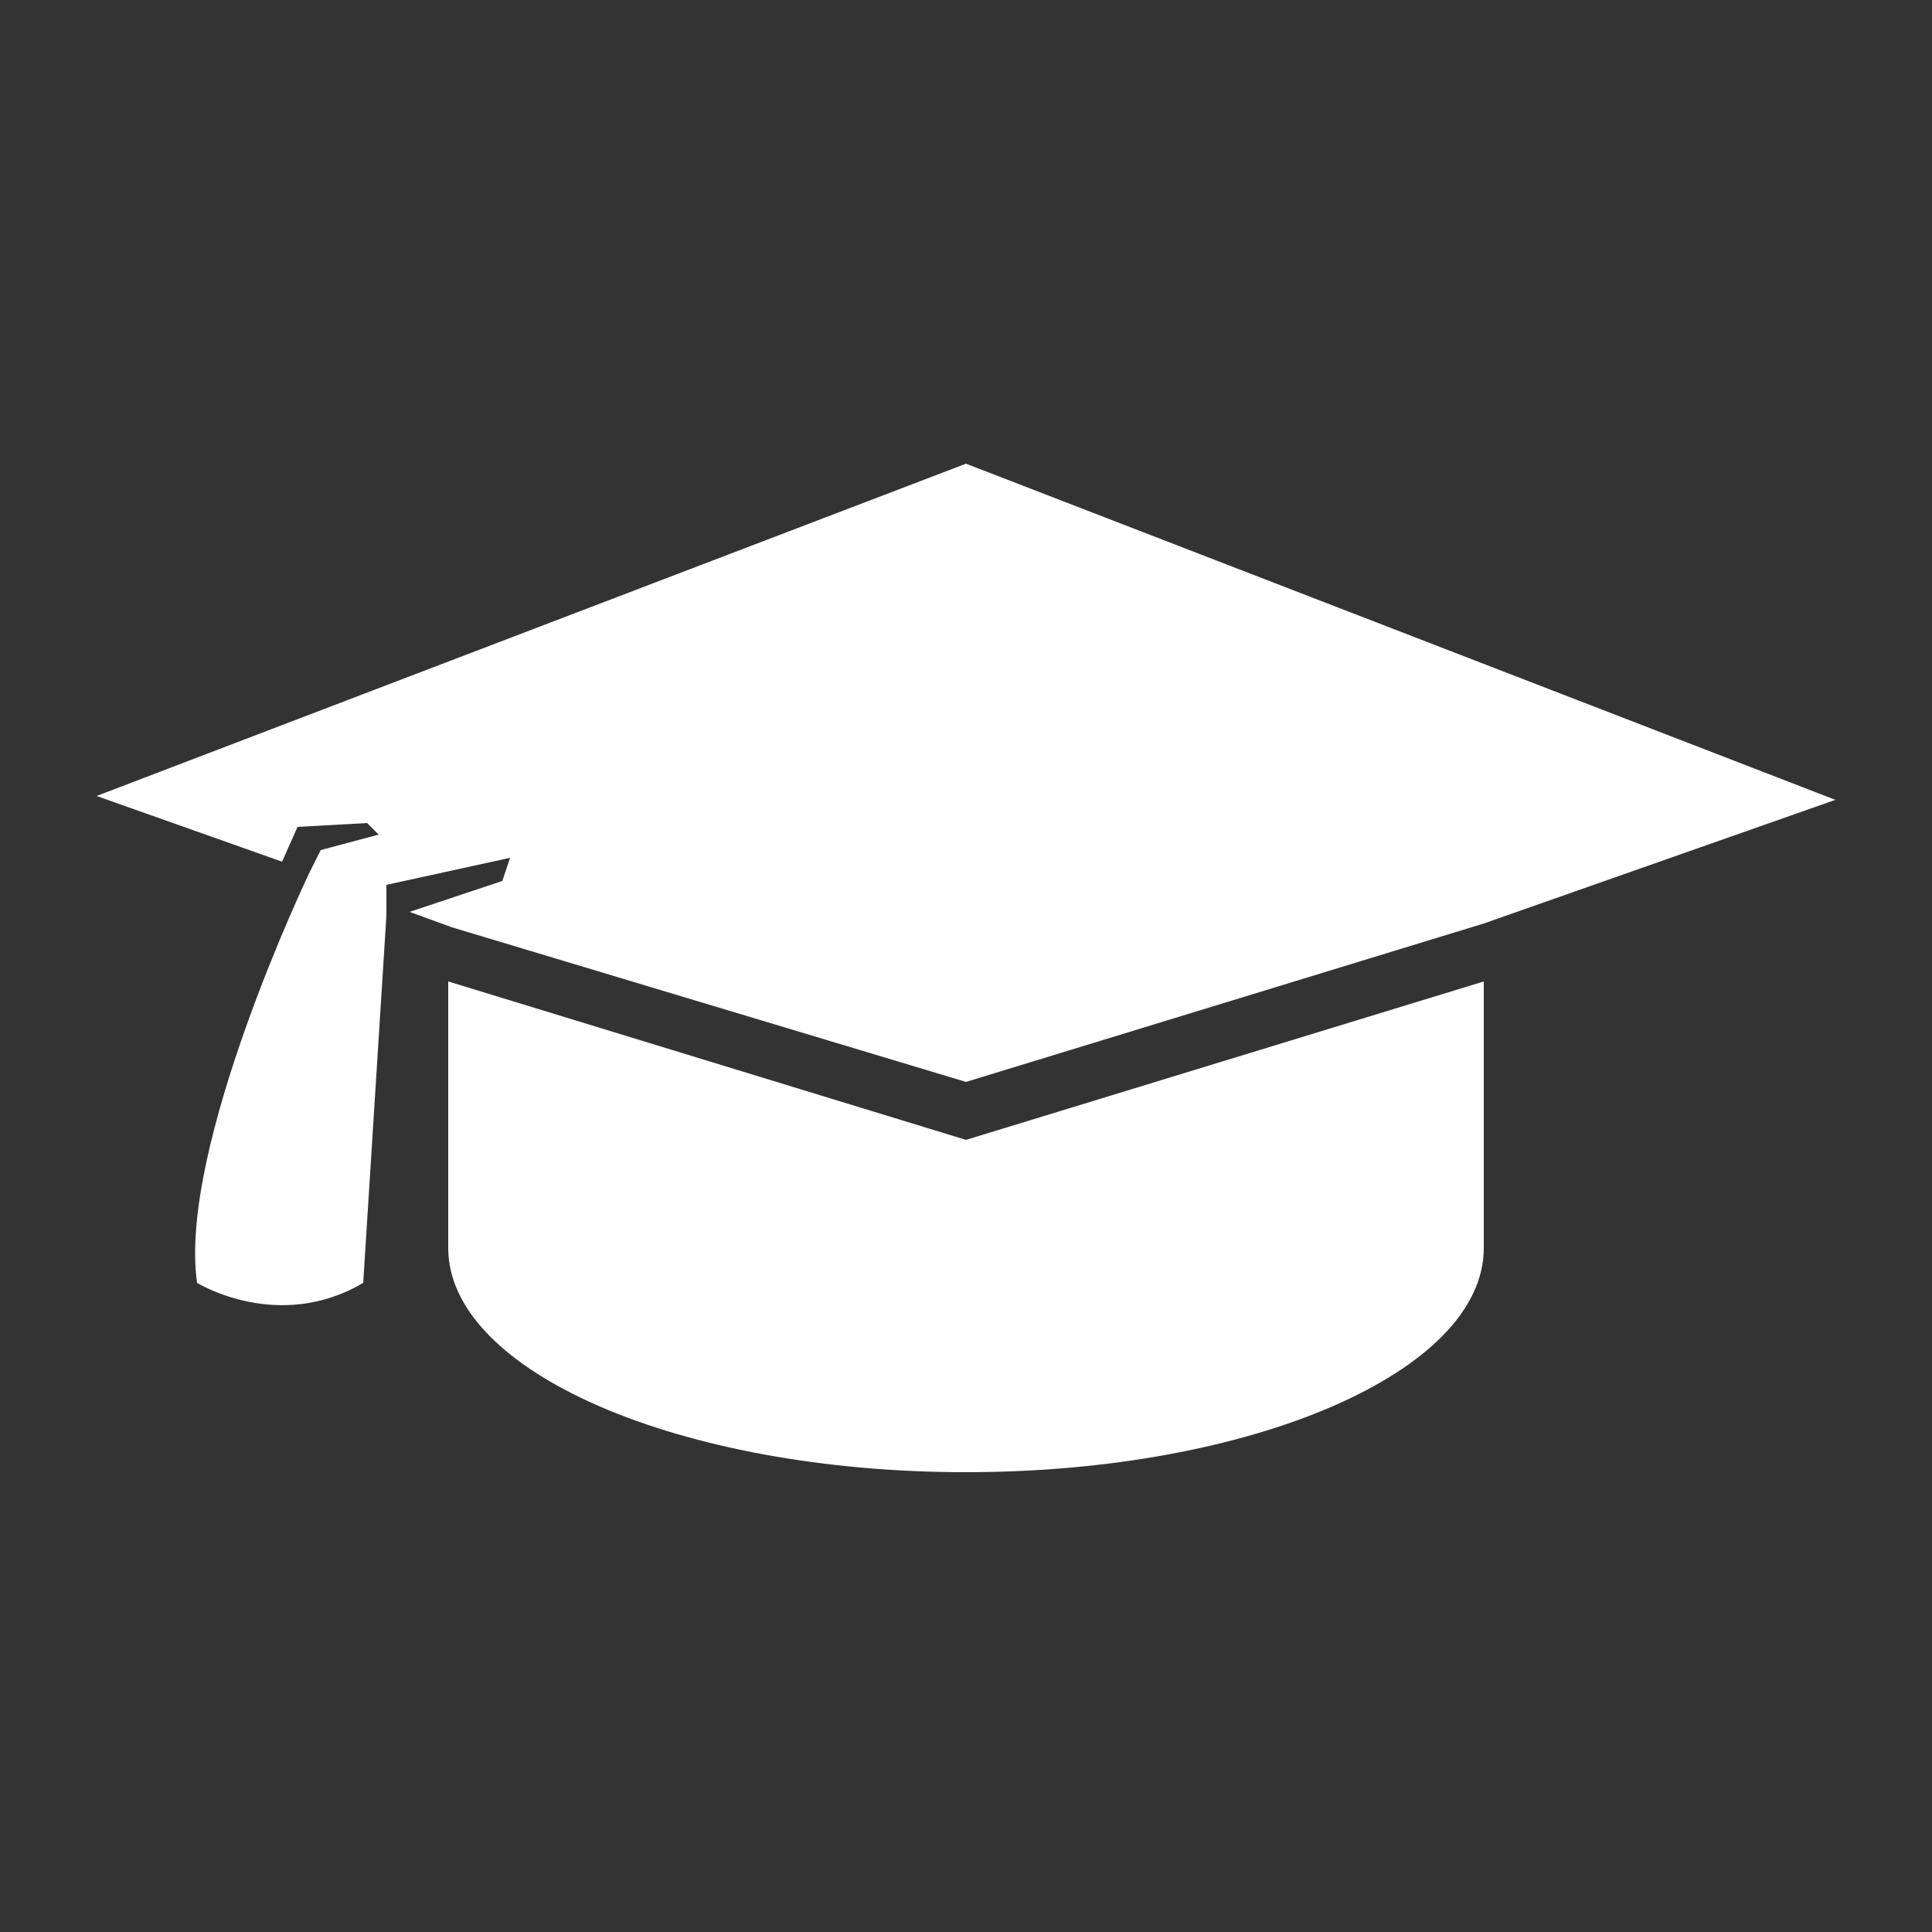 <?xml version="1.0" encoding="utf-8"?>
<!-- Generator: Adobe Illustrator 18.1.0, SVG Export Plug-In . SVG Version: 6.00 Build 0)  -->
<!DOCTYPE svg PUBLIC "-//W3C//DTD SVG 1.1//EN" "http://www.w3.org/Graphics/SVG/1.1/DTD/svg11.dtd">
<svg version="1.1" xmlns="http://www.w3.org/2000/svg" xmlns:xlink="http://www.w3.org/1999/xlink" x="0px" y="0px"
	 viewBox="0 0 50 50" enable-background="new 0 0 50 50" xml:space="preserve">
<rect x="0" y="0" width="50" height="50" fill="#333333" stroke="none"/>
<g id="Livello_1">
</g>
<g id="Students_Cap">
	<g>
		<path fill="#FFFFFF" d="M25,29.5l-13.4-4.1v4.1v2.8c0,3.2,6,5.8,13.4,5.8c7.4,0,13.4-2.6,13.4-5.8c0,0,0-0.1,0-0.1v-6.8L25,29.5z"
			/>
		<path fill="#FFFFFF" d="M2.5,20.6l4.8,1.7l0.4-0.9l1.8-0.1l0.3,0.3l-1.5,0.4L8,22.6c0,0-3.4,7.1-2.9,10.6c0,0,2.1,1.3,4.3,0
			l0.6-9.5v-0.8l3.2-0.7l-0.2,0.6l-2.4,0.8l1.1,0.4L25,28l13.4-4.1l9.1-3.2L25,12L2.5,20.6z"/>
	</g>
</g>
</svg>
